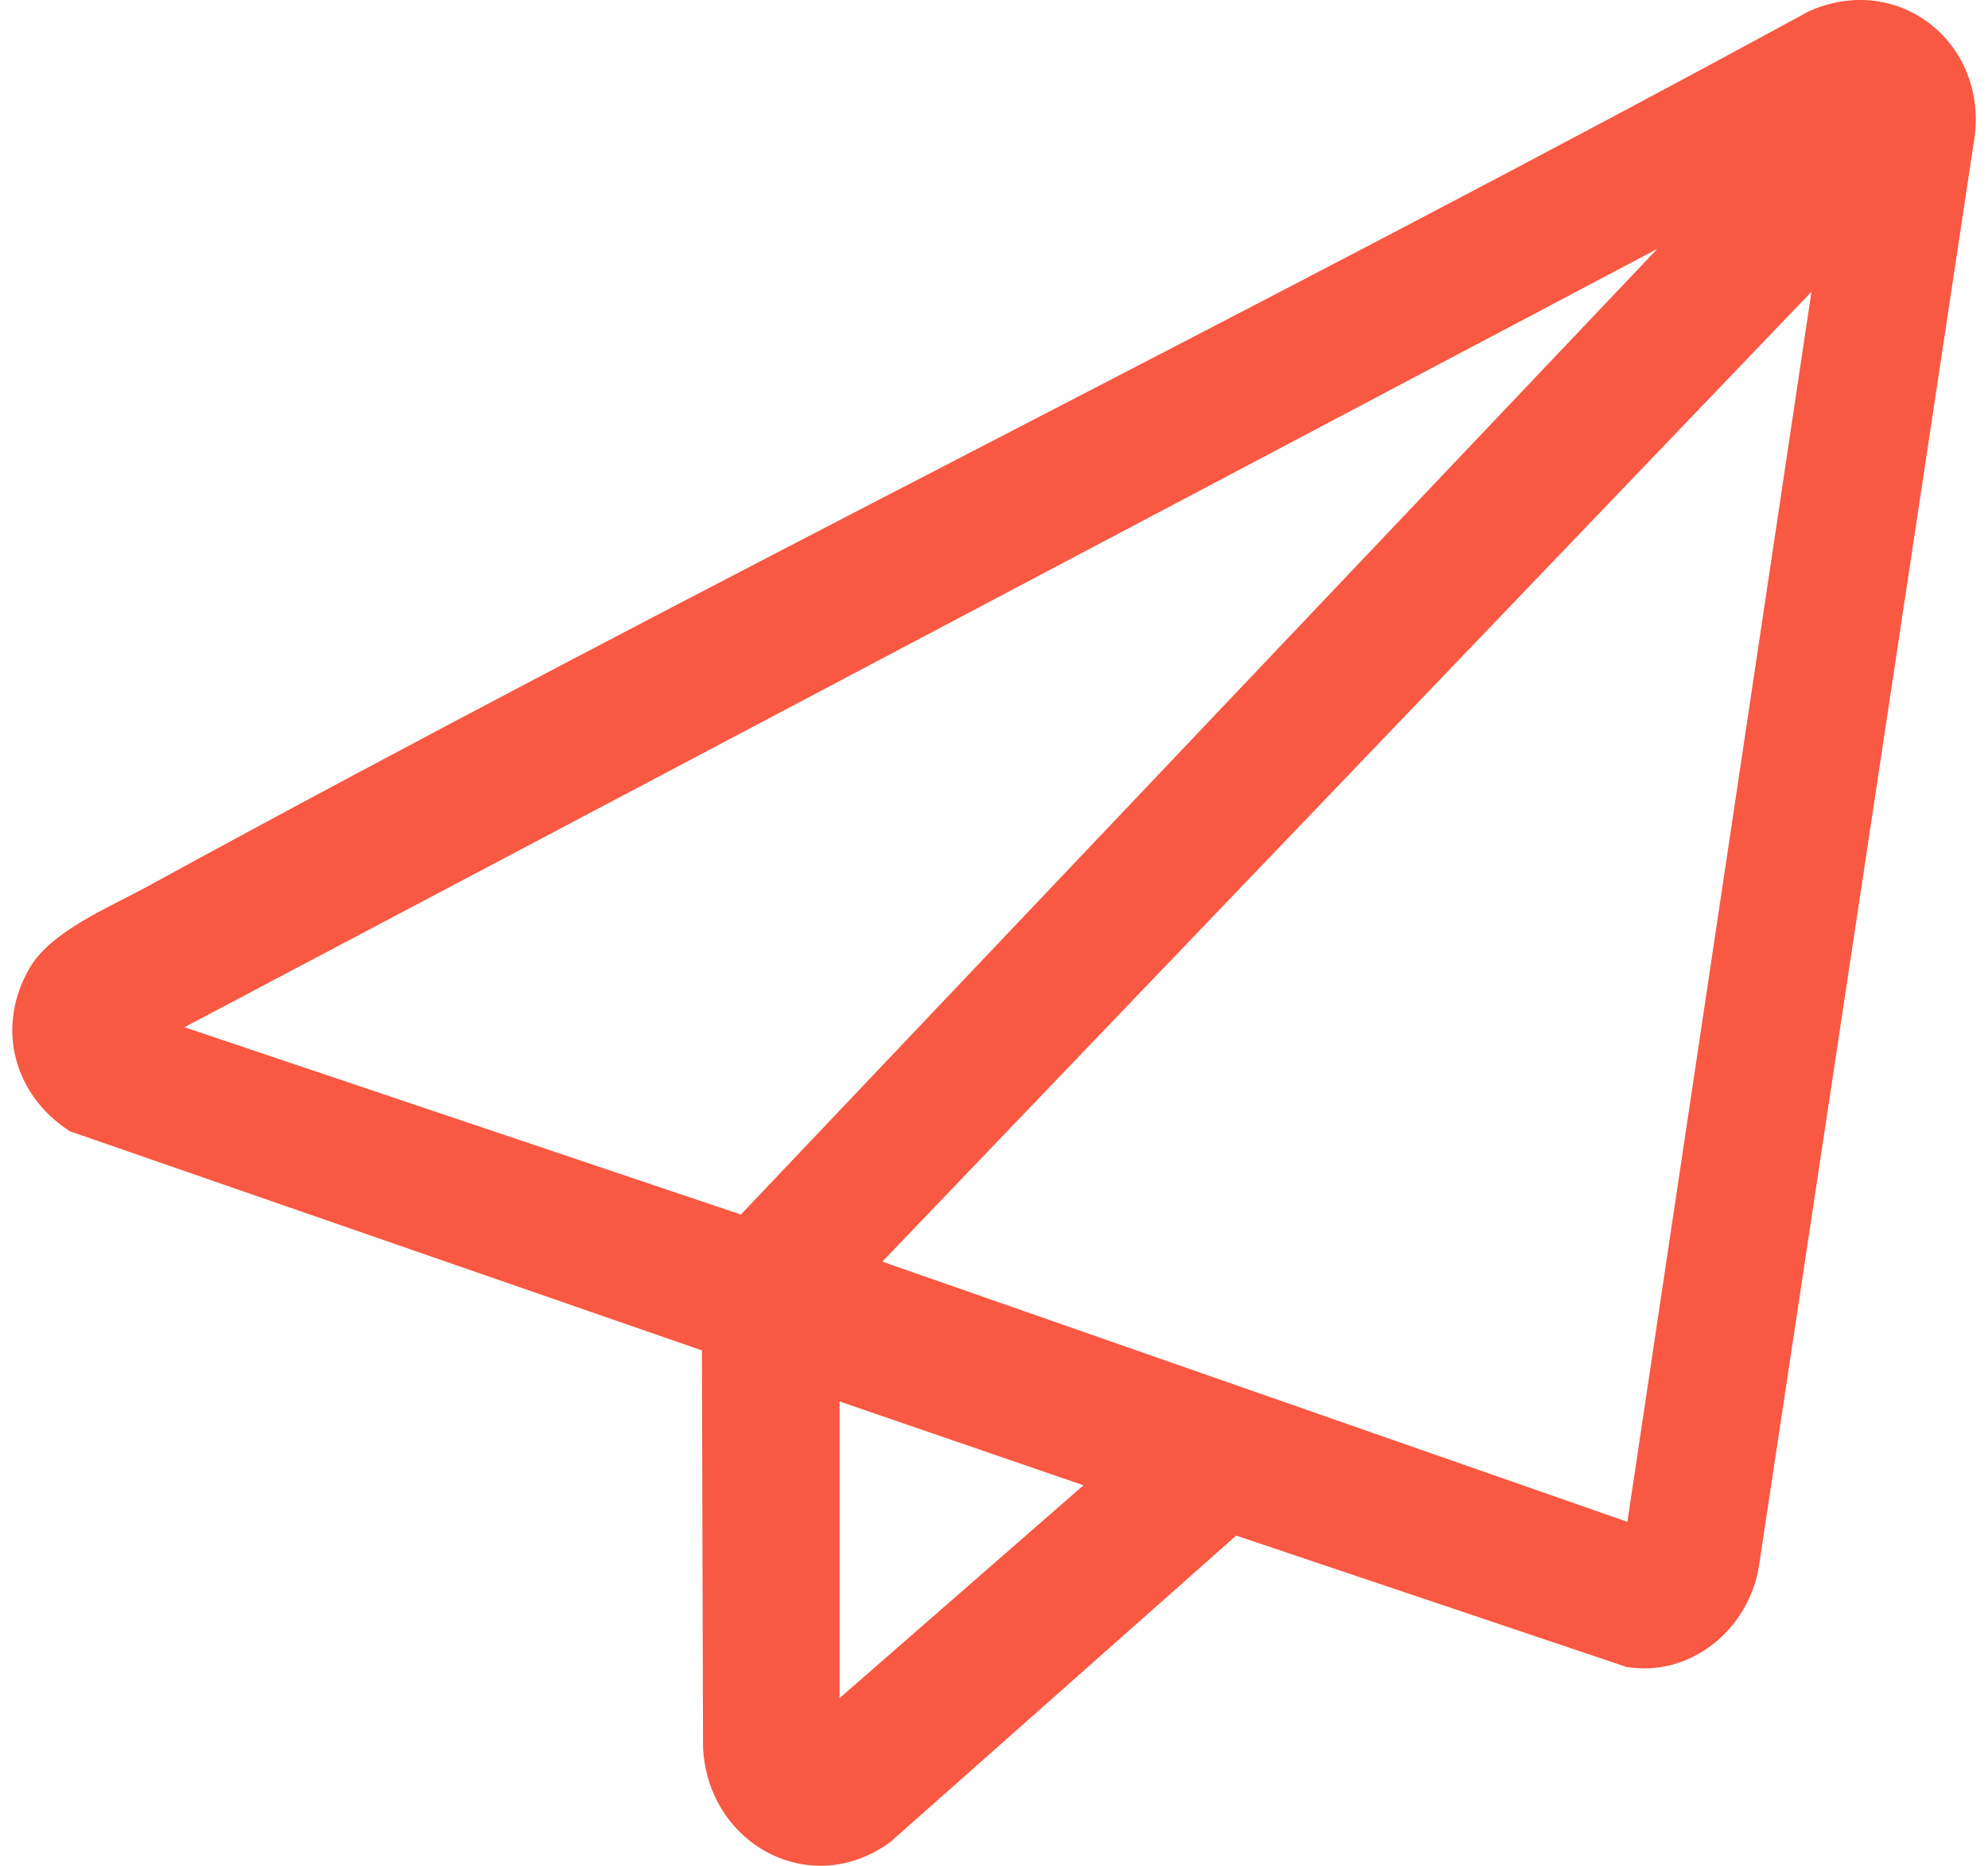 <?xml version="1.0" encoding="UTF-8"?> <svg xmlns="http://www.w3.org/2000/svg" width="81" height="76" viewBox="0 0 81 76" fill="none"><g clip-path="url(#clip0_2880_837)"><path d="M28.6 55.008L2.853 46.084C0.564 44.618 -0.19 41.858 1.198 39.446C2.065 37.939 4.403 36.985 5.938 36.148C28.324 23.907 51.277 12.662 73.69 0.466C77.385 -1.2 81.111 1.825 80.417 5.82L71.669 63.781C71.266 66.349 68.901 68.336 66.266 67.901L50.368 62.551L36.284 75.027C33.023 77.424 28.818 75.114 28.645 71.165L28.6 55.008ZM67.529 10.136L7.514 41.843L30.187 49.473L67.529 10.136ZM66.307 61.99L73.807 11.885L35.949 51.392L66.303 61.99H66.307ZM34.207 69.173L44.146 60.502L34.207 57.087V69.177V69.173Z" fill="#F95842"></path></g><defs><clipPath id="clip0_2880_837"><rect width="80" height="76" fill="white" transform="translate(0.5)"></rect></clipPath></defs></svg> 